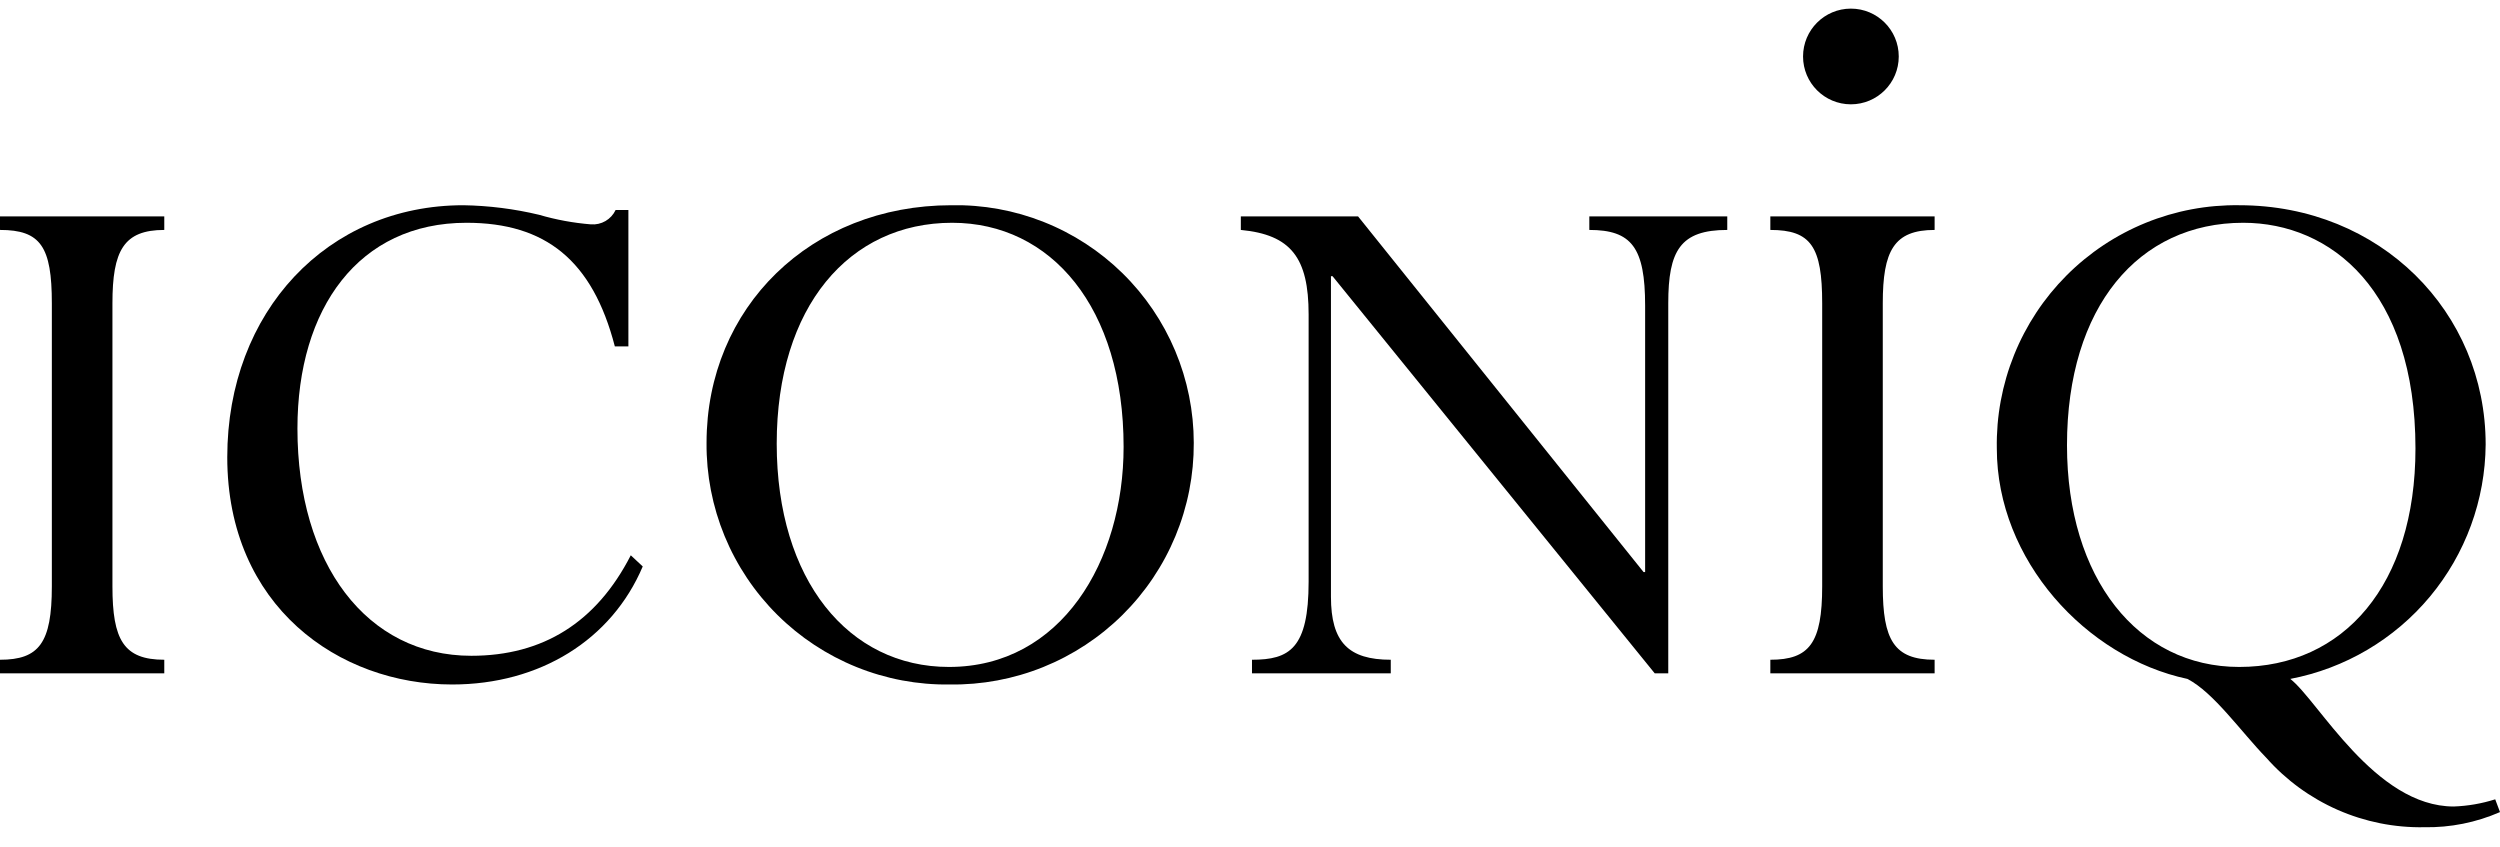 <svg width="118" height="40" viewBox="0 0 118 40" fill="none" xmlns="http://www.w3.org/2000/svg">
<g clip-path="url(#clip0_1606_25999)">
<path d="M7.754 10.213V10.853C5.834 10.853 5.307 11.832 5.307 14.316V27.678C5.307 30.2 5.834 31.14 7.754 31.14V31.78H0V31.14C1.844 31.14 2.447 30.35 2.447 27.678V14.316C2.447 11.643 1.92 10.853 3.26043e-05 10.853V10.213H7.754Z" fill="black"/>
<path d="M87.362 4.924C88.61 4.924 89.621 3.913 89.621 2.666C89.621 1.418 88.61 0.407 87.362 0.407C86.115 0.407 85.104 1.418 85.104 2.666C85.104 3.913 86.115 4.924 87.362 4.924Z" fill="black"/>
<path d="M29.66 9.912V16.349H29.02C27.966 12.284 25.745 10.515 22.019 10.515C16.938 10.515 14.039 14.542 14.039 20.226C14.039 26.624 17.314 30.953 22.245 30.953C25.632 30.953 28.154 29.372 29.773 26.21L30.337 26.737C28.869 30.2 25.482 32.308 21.341 32.308C15.996 32.308 10.727 28.619 10.727 21.581C10.727 14.693 15.47 9.687 21.868 9.687C23.073 9.706 24.272 9.858 25.444 10.138C26.242 10.372 27.062 10.523 27.891 10.59C28.131 10.609 28.371 10.554 28.58 10.433C28.788 10.312 28.955 10.13 29.057 9.912L29.66 9.912Z" fill="black"/>
<path d="M44.828 32.308C43.321 32.329 41.825 32.05 40.428 31.485C39.03 30.92 37.759 30.082 36.69 29.02C35.621 27.958 34.774 26.692 34.2 25.299C33.627 23.905 33.337 22.411 33.349 20.903C33.349 14.505 38.279 9.687 44.904 9.687C46.395 9.658 47.878 9.926 49.264 10.477C50.651 11.027 51.914 11.849 52.979 12.893C54.045 13.938 54.891 15.184 55.469 16.559C56.047 17.935 56.345 19.411 56.346 20.903C56.353 22.413 56.06 23.908 55.482 25.302C54.904 26.697 54.054 27.962 52.982 29.024C51.909 30.086 50.636 30.923 49.236 31.487C47.836 32.051 46.338 32.33 44.828 32.308ZM53.034 21.091C53.034 14.505 49.609 10.515 44.941 10.515C40.086 10.515 36.661 14.467 36.661 20.941C36.661 27.377 40.048 31.48 44.791 31.48C50.098 31.48 53.034 26.474 53.034 21.091Z" fill="black"/>
<path d="M64.1 10.213L77.575 27H77.65V14.429C77.65 11.681 77.011 10.853 75.016 10.853V10.213H81.527V10.853C79.307 10.853 78.742 11.832 78.742 14.316V31.78H78.102L62.896 13.036H62.821V28.167C62.821 30.312 63.649 31.14 65.644 31.14V31.78H59.094V31.14C60.864 31.14 61.767 30.613 61.767 27.452V14.842C61.767 12.17 60.939 11.079 58.567 10.853V10.213H64.1Z" fill="black"/>
<path d="M91.314 10.213V10.853C89.394 10.853 88.867 11.832 88.867 14.316V27.678C88.867 30.2 89.394 31.14 91.314 31.14V31.78H83.56V31.14C85.404 31.14 86.007 30.35 86.007 27.678V14.316C86.007 11.643 85.48 10.853 83.56 10.853V10.213H91.314Z" fill="black"/>
<path d="M108.101 32.045C109.418 33.061 112.091 38.067 115.817 38.067C116.482 38.043 117.14 37.929 117.774 37.728L118 38.33C116.874 38.823 115.654 39.067 114.424 39.045C113.019 39.071 111.625 38.791 110.339 38.226C109.052 37.66 107.904 36.823 106.972 35.771C105.767 34.529 104.488 32.684 103.246 32.045C98.465 31.028 94.25 26.436 94.25 21.167C94.223 19.655 94.501 18.153 95.066 16.751C95.631 15.348 96.472 14.074 97.539 13.003C98.607 11.932 99.878 11.087 101.279 10.517C102.679 9.947 104.18 9.665 105.692 9.687C112.354 9.687 117.323 14.73 117.323 20.979C117.303 23.605 116.373 26.144 114.692 28.162C113.01 30.179 110.681 31.552 108.101 32.045ZM114.01 21.167C114.01 13.714 110.021 10.515 105.88 10.515C100.95 10.515 97.562 14.467 97.562 21.016C97.562 27.302 100.912 31.48 105.692 31.48C110.623 31.48 114.01 27.603 114.01 21.167Z" fill="black"/>
</g>
<defs>
<clipPath id="clip0_1606_25999">
<rect width="118" height="38.638" fill="white" transform="translate(0 0.407)"/>
</clipPath>
</defs>
</svg>
